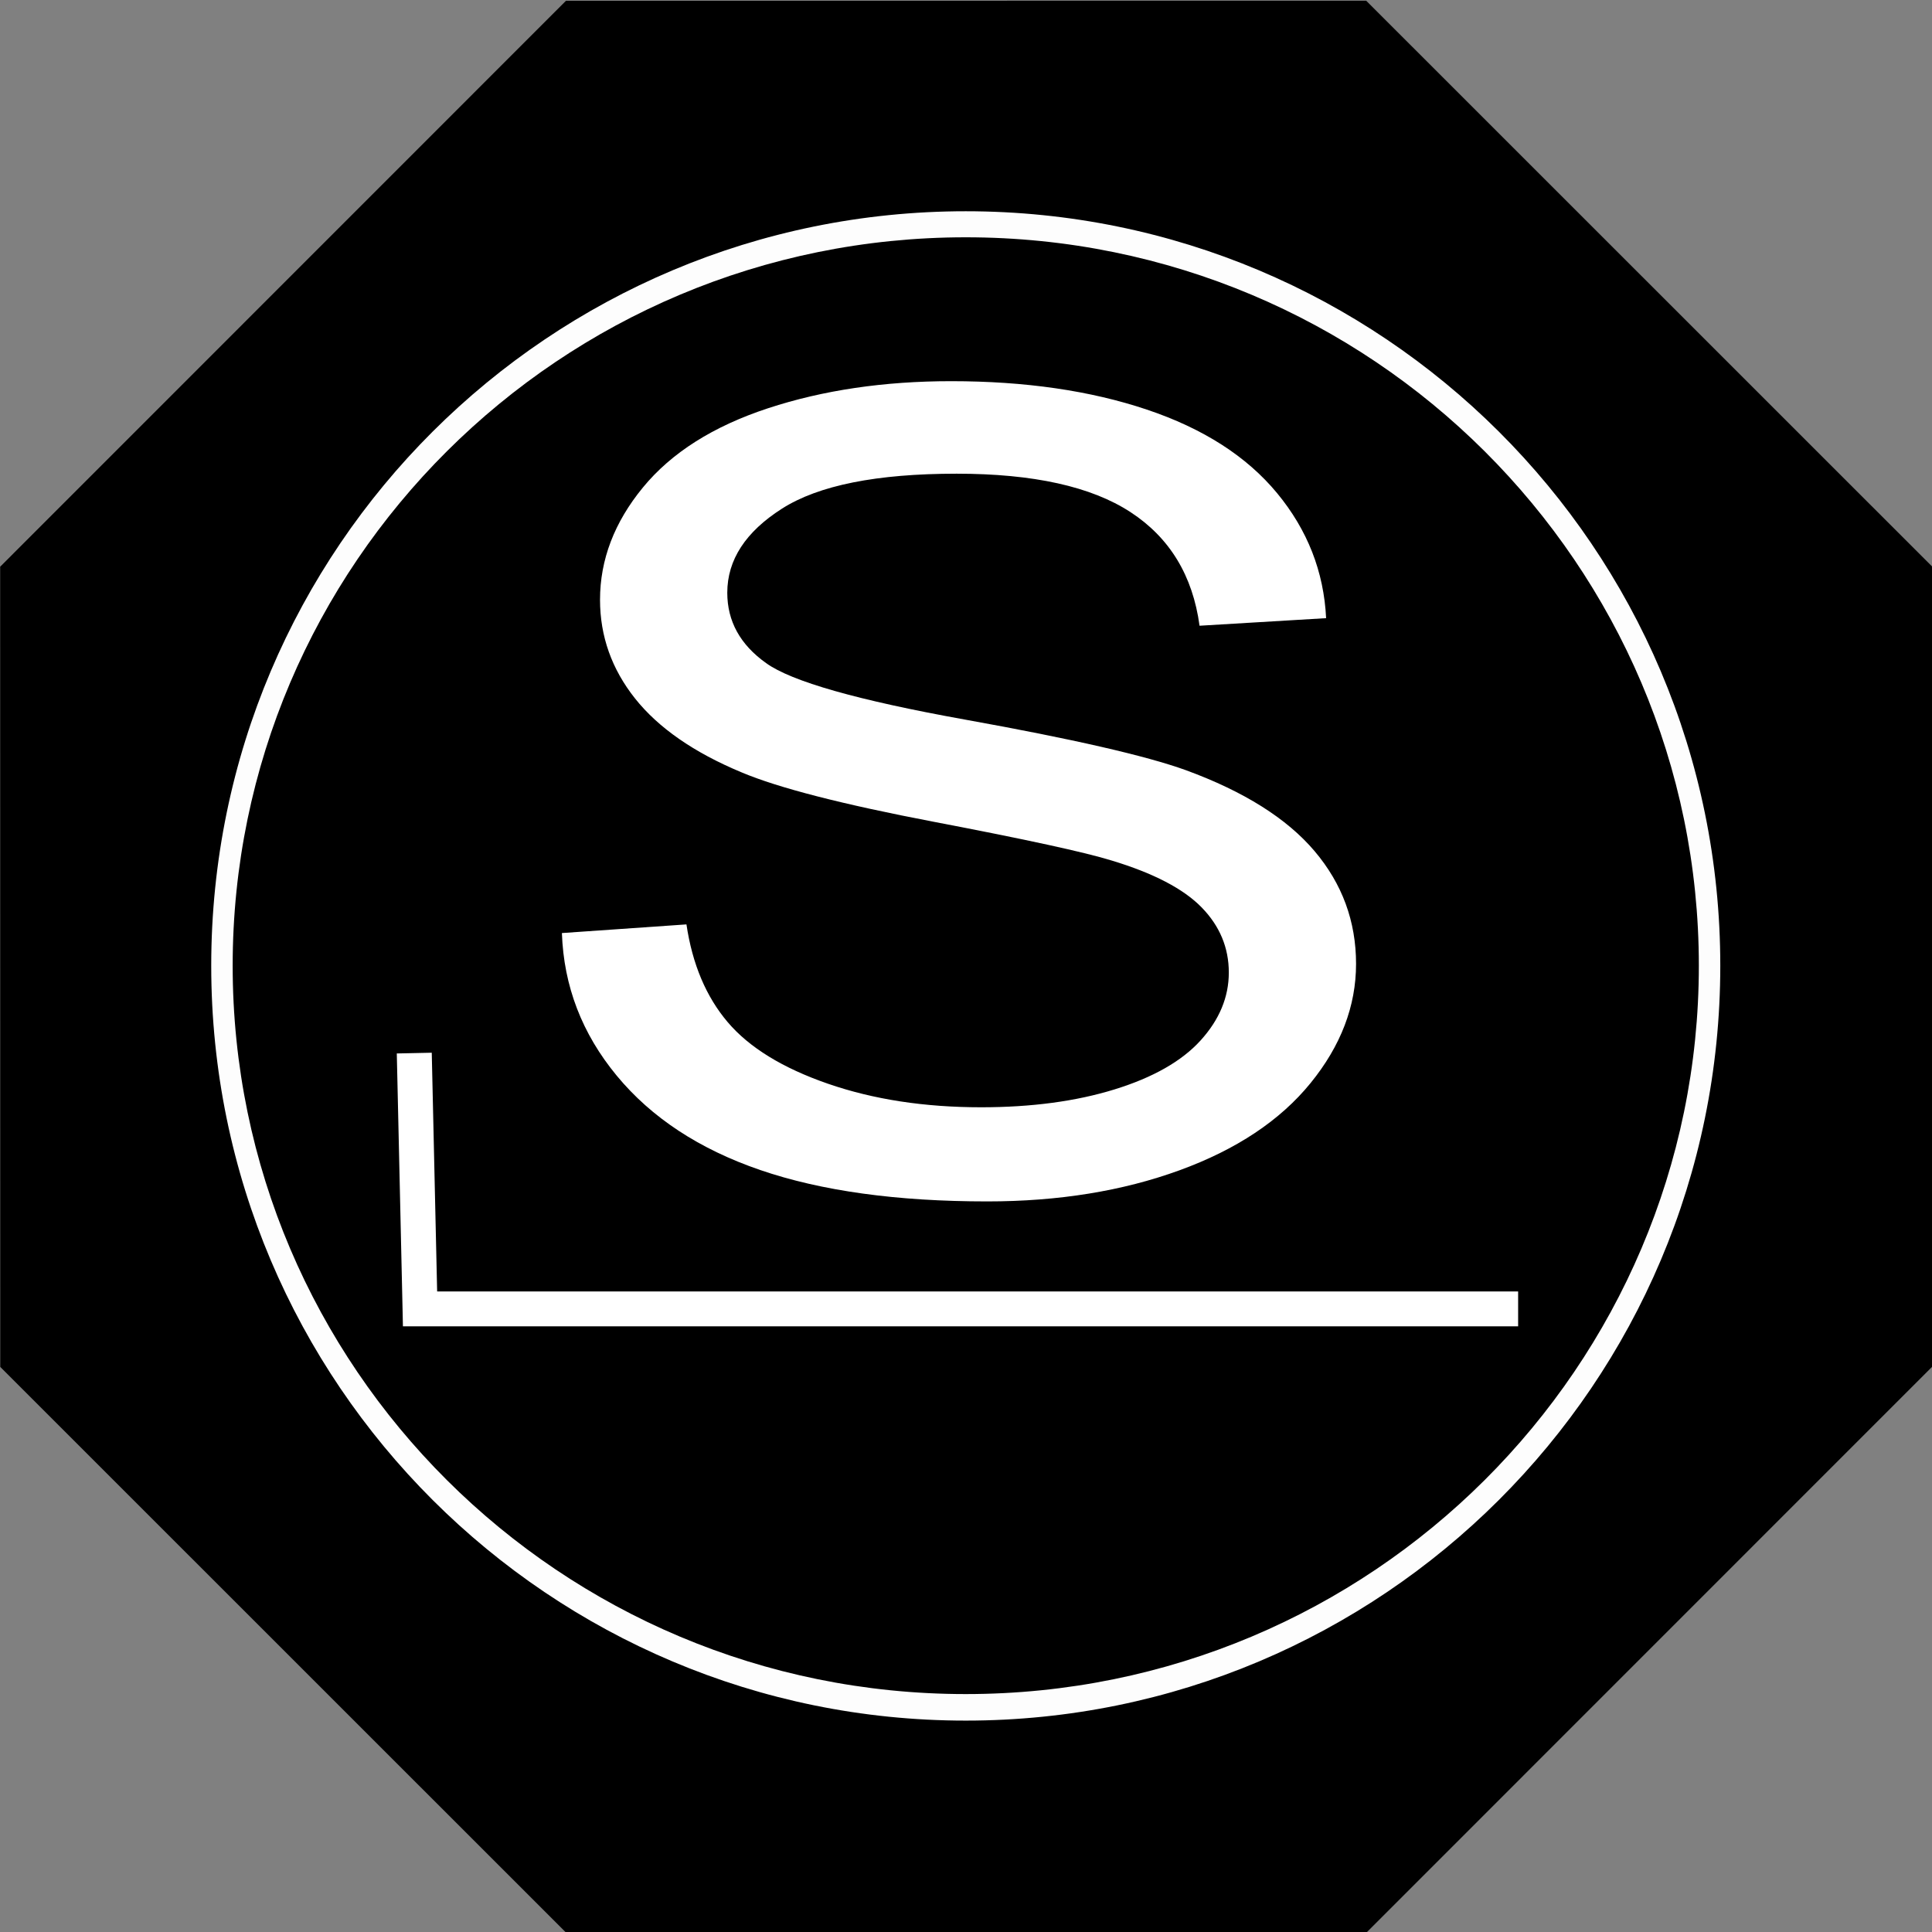 <?xml version="1.0" ?><svg enable-background="new 0 0 515.91 728.5" height="512" id="Layer_1" version="1.1" viewBox="0 0 512 512" width="512" xml:space="preserve" xmlns="http://www.w3.org/2000/svg" xmlns:cc="http://creativecommons.org/ns#" xmlns:dc="http://purl.org/dc/elements/1.1/" xmlns:inkscape="http://www.inkscape.org/namespaces/inkscape" xmlns:rdf="http://www.w3.org/1999/02/22-rdf-syntax-ns#" xmlns:sodipodi="http://sodipodi.sourceforge.net/DTD/sodipodi-0.dtd" xmlns:svg="http://www.w3.org/2000/svg"><rect x="0" y="0" width="512" height="512" fill="#808080" stroke="none"/><defs id="defs7"/><g id="g2992"><path d="m -413.377,-150.32 -57.958,-24.007 -24.007,-57.958 24.007,-57.958 57.958,-24.007 57.958,24.007 24.007,57.958 -24.007,57.958 z" id="path3756" style="fill:#000000;fill-opacity:1;fill-rule:nonzero;stroke:none" transform="matrix(3.123,-1.294,1.294,3.123,1847.6,446.703)"/><g id="g6804" style="fill:#ffffff;fill-opacity:1" transform="matrix(1.577,0,0,1.572,-48.985,-1055.13)"><path d="m 193.355,706.816 c -69.817,0 -126.796,56.653 -126.796,127.184 0,70.531 56.98,127.265 126.796,127.265 69.817,0 126.796,-56.734 126.796,-127.265 0,-70.531 -56.98,-127.184 -126.796,-127.184 z m 0,4.391 c 68.254,0 123.194,55.253 123.194,122.793 0,67.54 -54.94,122.793 -123.194,122.793 -68.254,0 -123.194,-55.253 -123.194,-122.793 0,-67.54 54.94,-122.793 123.194,-122.793 z" id="path6787" style="font-size:medium;font-style:normal;font-variant:normal;font-weight:normal;font-stretch:normal;text-indent:0;text-align:start;text-decoration:none;line-height:normal;letter-spacing:normal;word-spacing:normal;text-transform:none;direction:ltr;block-progression:tb;writing-mode:lr-tb;text-anchor:start;baseline-shift:baseline;opacity:0.99;color:#000000;fill:#ffffff;fill-opacity:1;stroke:none;stroke-width:1.713;marker:none;visibility:visible;display:inline;overflow:visible;enable-background:accumulate;font-family:Sans;-inkscape-font-specification:Sans"/><path d="m 125.491,828.498 20.927,-1.459 c 0.991,6.689 3.297,12.177 6.919,16.464 3.621,4.287 9.244,7.753 16.867,10.398 7.624,2.645 16.2,3.968 25.73,3.968 8.462,0 15.933,-1.003 22.414,-3.01 6.48,-2.007 11.302,-4.758 14.466,-8.255 3.164,-3.496 4.746,-7.312 4.746,-11.447 -1.2e-4,-4.196 -1.525,-7.859 -4.574,-10.991 -3.05,-3.132 -8.081,-5.762 -15.095,-7.89 -4.498,-1.399 -14.447,-3.572 -29.847,-6.522 -15.4,-2.949 -26.188,-5.731 -32.363,-8.346 -8.005,-3.344 -13.97,-7.495 -17.897,-12.45 -3.926,-4.956 -5.889,-10.505 -5.889,-16.646 -1e-5,-6.75 2.401,-13.058 7.204,-18.927 4.803,-5.868 11.817,-10.322 21.041,-13.363 9.225,-3.04 19.479,-4.56 30.762,-4.561 12.427,1.4e-4 23.386,1.596 32.877,4.789 9.491,3.193 16.791,7.89 21.899,14.092 5.108,6.203 7.852,13.226 8.234,21.07 l -21.27,1.277 c -1.144,-8.452 -5.013,-14.837 -11.607,-19.155 -6.595,-4.317 -16.334,-6.476 -29.218,-6.476 -13.418,1.2e-4 -23.195,1.961 -29.332,5.883 -6.137,3.922 -9.206,8.65 -9.206,14.184 -3e-5,4.804 2.173,8.756 6.518,11.858 4.269,3.101 15.419,6.279 33.449,9.532 18.03,3.253 30.399,6.096 37.108,8.528 9.758,3.588 16.963,8.133 21.613,13.636 4.65,5.503 6.976,11.842 6.976,19.018 -1.4e-4,7.115 -2.554,13.819 -7.662,20.112 -5.108,6.294 -12.446,11.189 -22.014,14.685 -9.568,3.496 -20.336,5.245 -32.306,5.245 -15.171,0 -27.884,-1.763 -38.138,-5.29 -10.254,-3.527 -18.297,-8.832 -24.129,-15.917 -5.832,-7.084 -8.901,-15.096 -9.206,-24.034 z" id="path6791" style="font-size:209.164px;font-style:normal;font-variant:normal;font-weight:normal;font-stretch:normal;text-align:start;line-height:125%;writing-mode:lr-tb;text-anchor:start;fill:#ffffff;fill-opacity:1;stroke:none;font-family:Courier 10 Pitch"/><path d="m 103.617,848.671 -5.875,0.125 0.969,43.125 0.062,2.875 2.875,0 184.531,0 0,-5.875 -181.656,0 -0.906,-40.25 z" id="path6793" style="font-size:medium;font-style:normal;font-variant:normal;font-weight:normal;font-stretch:normal;text-indent:0;text-align:start;text-decoration:none;line-height:normal;letter-spacing:normal;word-spacing:normal;text-transform:none;direction:ltr;block-progression:tb;writing-mode:lr-tb;text-anchor:start;baseline-shift:baseline;color:#000000;fill:#ffffff;fill-opacity:1;stroke:none;stroke-width:5.876;marker:none;visibility:visible;display:inline;overflow:visible;enable-background:accumulate;font-family:Sans;-inkscape-font-specification:Sans"/></g></g></svg>